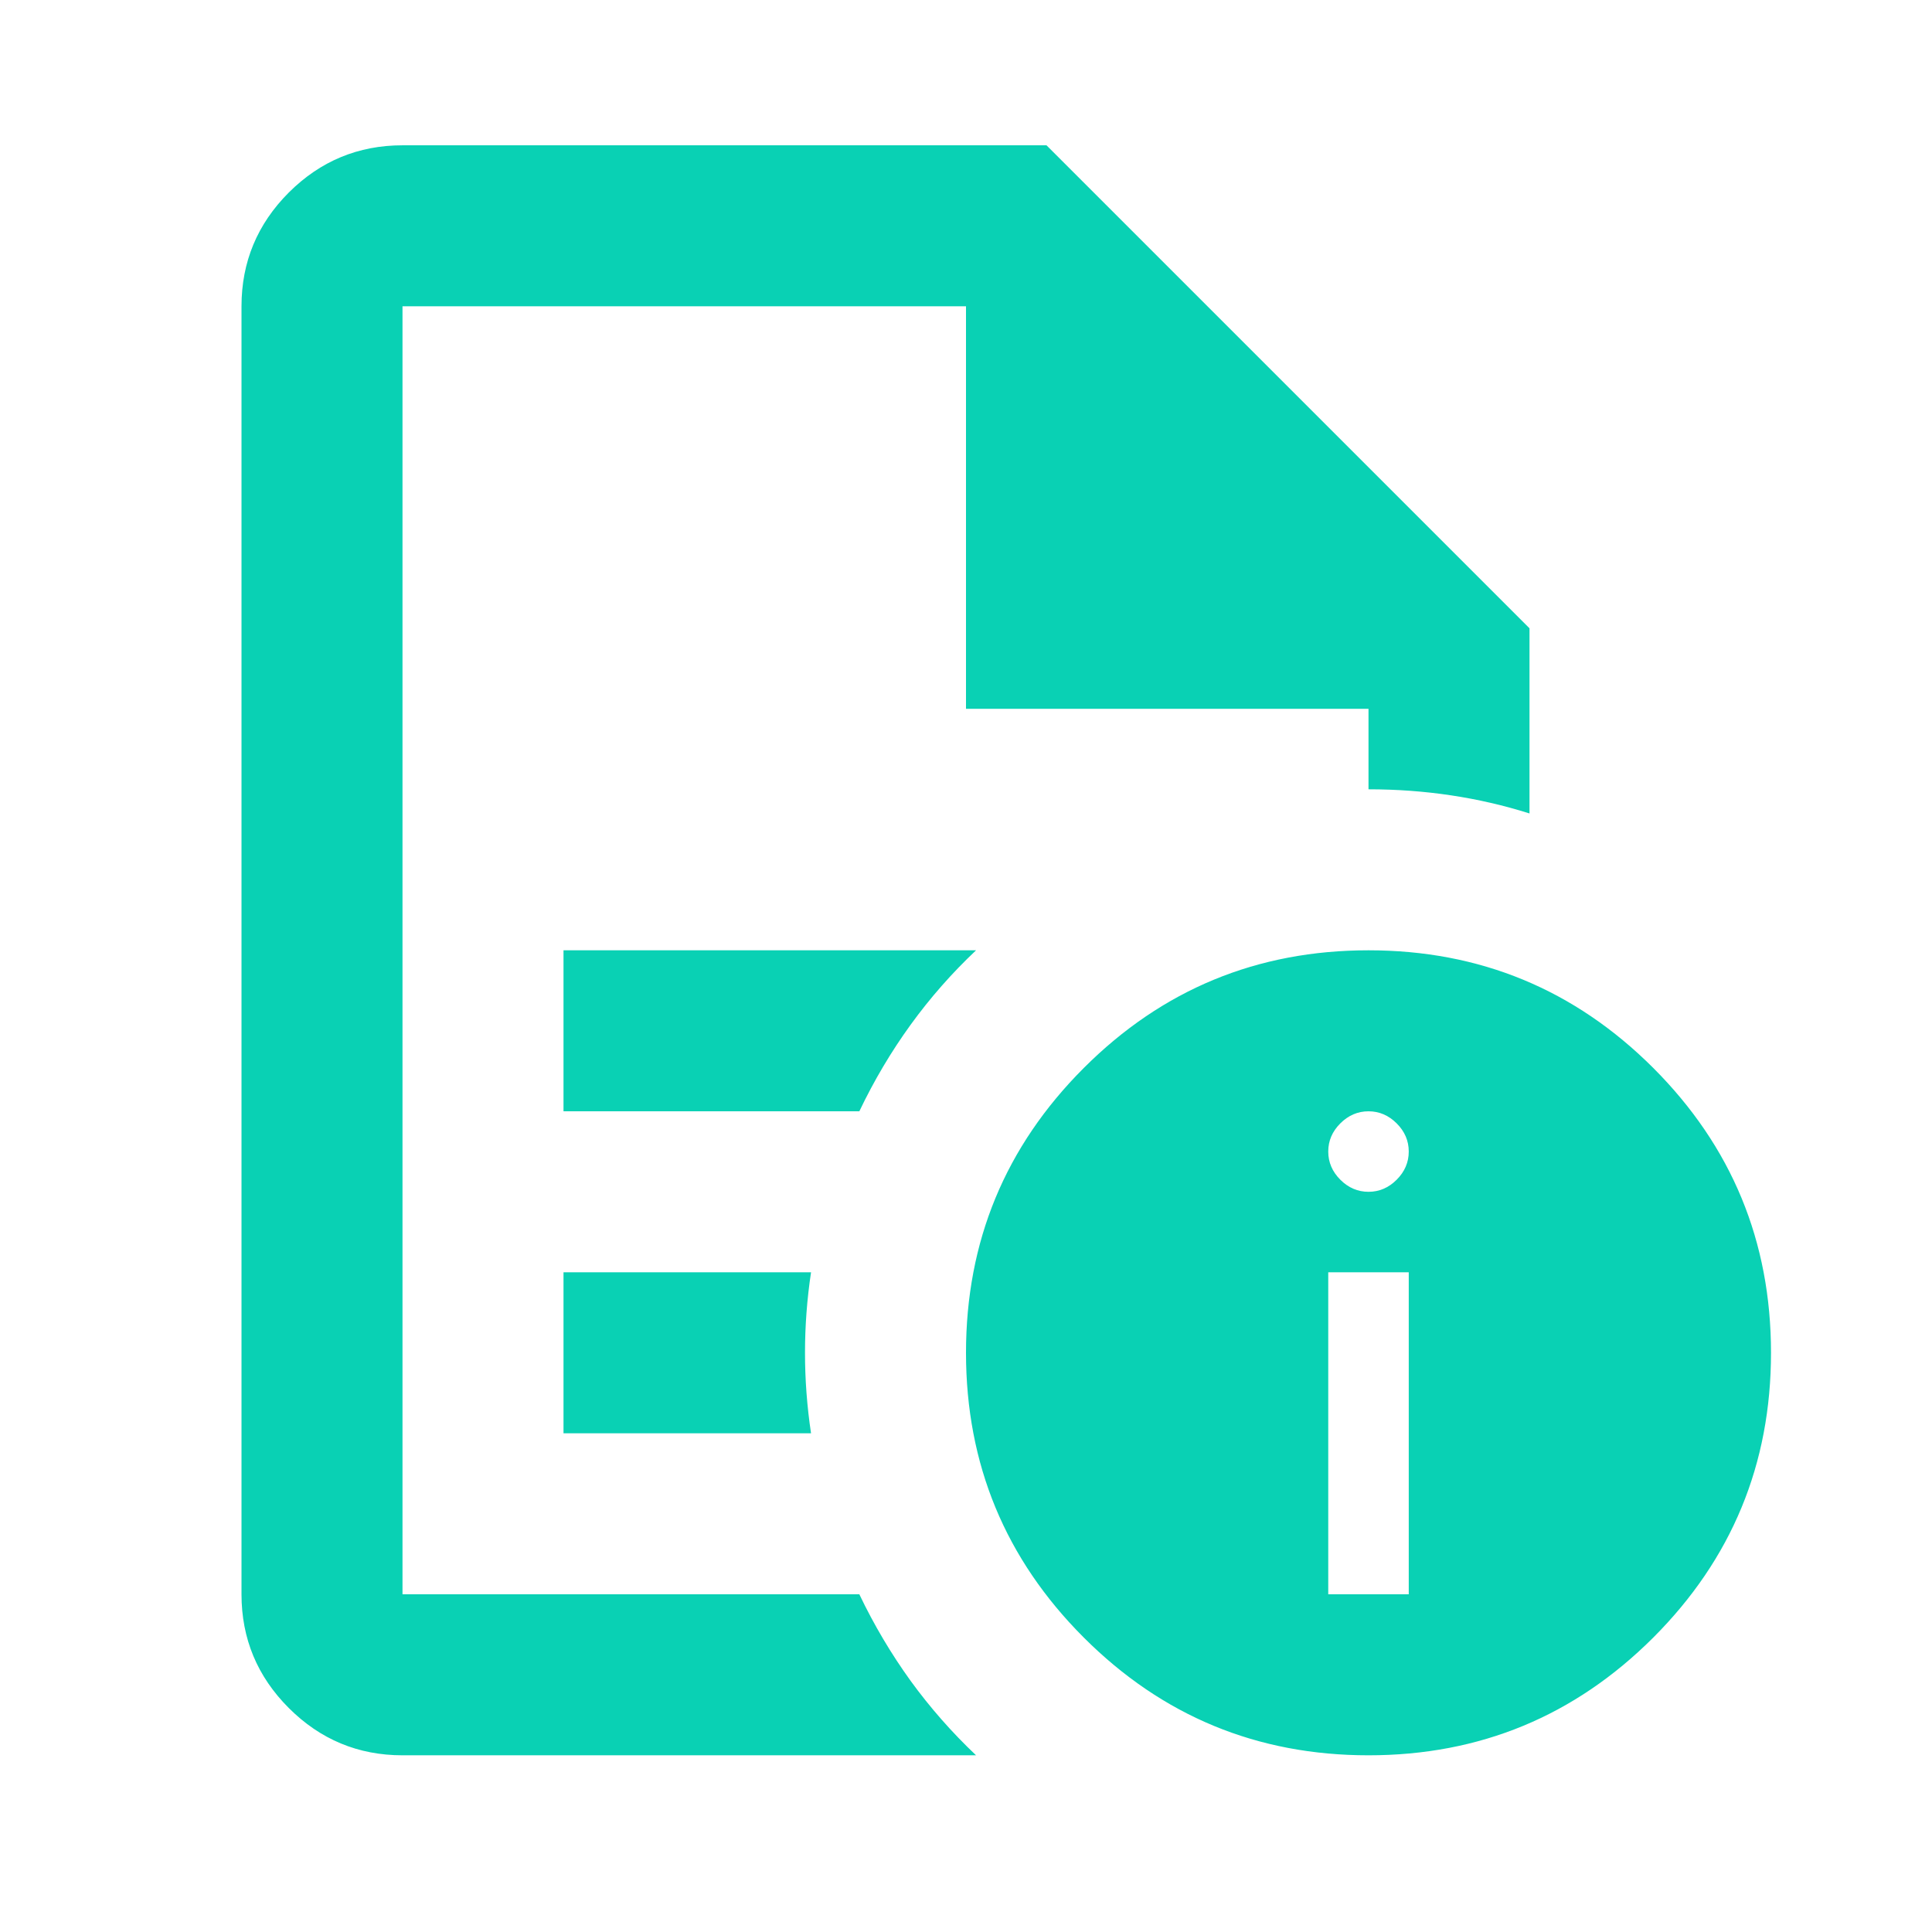 <svg width="24" height="24" viewBox="0 0 24 24" fill="none" xmlns="http://www.w3.org/2000/svg">
<mask id="mask0_2262_4487" style="mask-type:alpha" maskUnits="userSpaceOnUse" x="0" y="0" width="24" height="24">
<rect width="24" height="24" fill="#D9D9D9"/>
</mask>
<g mask="url(#mask0_2262_4487)">
<path d="M16.5 19.805H17.5V15.805H16.5V19.805ZM17 14.805C17.133 14.805 17.25 14.755 17.35 14.655C17.45 14.555 17.5 14.438 17.5 14.305C17.5 14.171 17.45 14.055 17.35 13.955C17.25 13.855 17.133 13.805 17 13.805C16.867 13.805 16.75 13.855 16.65 13.955C16.55 14.055 16.5 14.171 16.5 14.305C16.5 14.438 16.55 14.555 16.65 14.655C16.75 14.755 16.867 14.805 17 14.805ZM7 13.805H10.675C10.858 13.421 11.071 13.063 11.312 12.73C11.554 12.396 11.825 12.088 12.125 11.805H7V13.805ZM7 17.805H10.075C10.025 17.471 10 17.138 10 16.805C10 16.471 10.025 16.138 10.075 15.805H7V17.805ZM5 21.805C4.45 21.805 3.979 21.609 3.587 21.217C3.196 20.826 3 20.355 3 19.805V3.805C3 3.255 3.196 2.784 3.587 2.392C3.979 2.001 4.45 1.805 5 1.805H13L19 7.805V10.105C18.683 10.005 18.358 9.93 18.025 9.88C17.692 9.83 17.35 9.805 17 9.805V8.805H12V3.805H5V19.805H10.675C10.858 20.188 11.071 20.546 11.312 20.88C11.554 21.213 11.825 21.521 12.125 21.805H5ZM17 11.805C18.383 11.805 19.562 12.292 20.538 13.267C21.512 14.242 22 15.421 22 16.805C22 18.188 21.512 19.367 20.538 20.342C19.562 21.317 18.383 21.805 17 21.805C15.617 21.805 14.438 21.317 13.463 20.342C12.488 19.367 12 18.188 12 16.805C12 15.421 12.488 14.242 13.463 13.267C14.438 12.292 15.617 11.805 17 11.805Z" fill="#09D1B4"/>
</g>
</svg>
